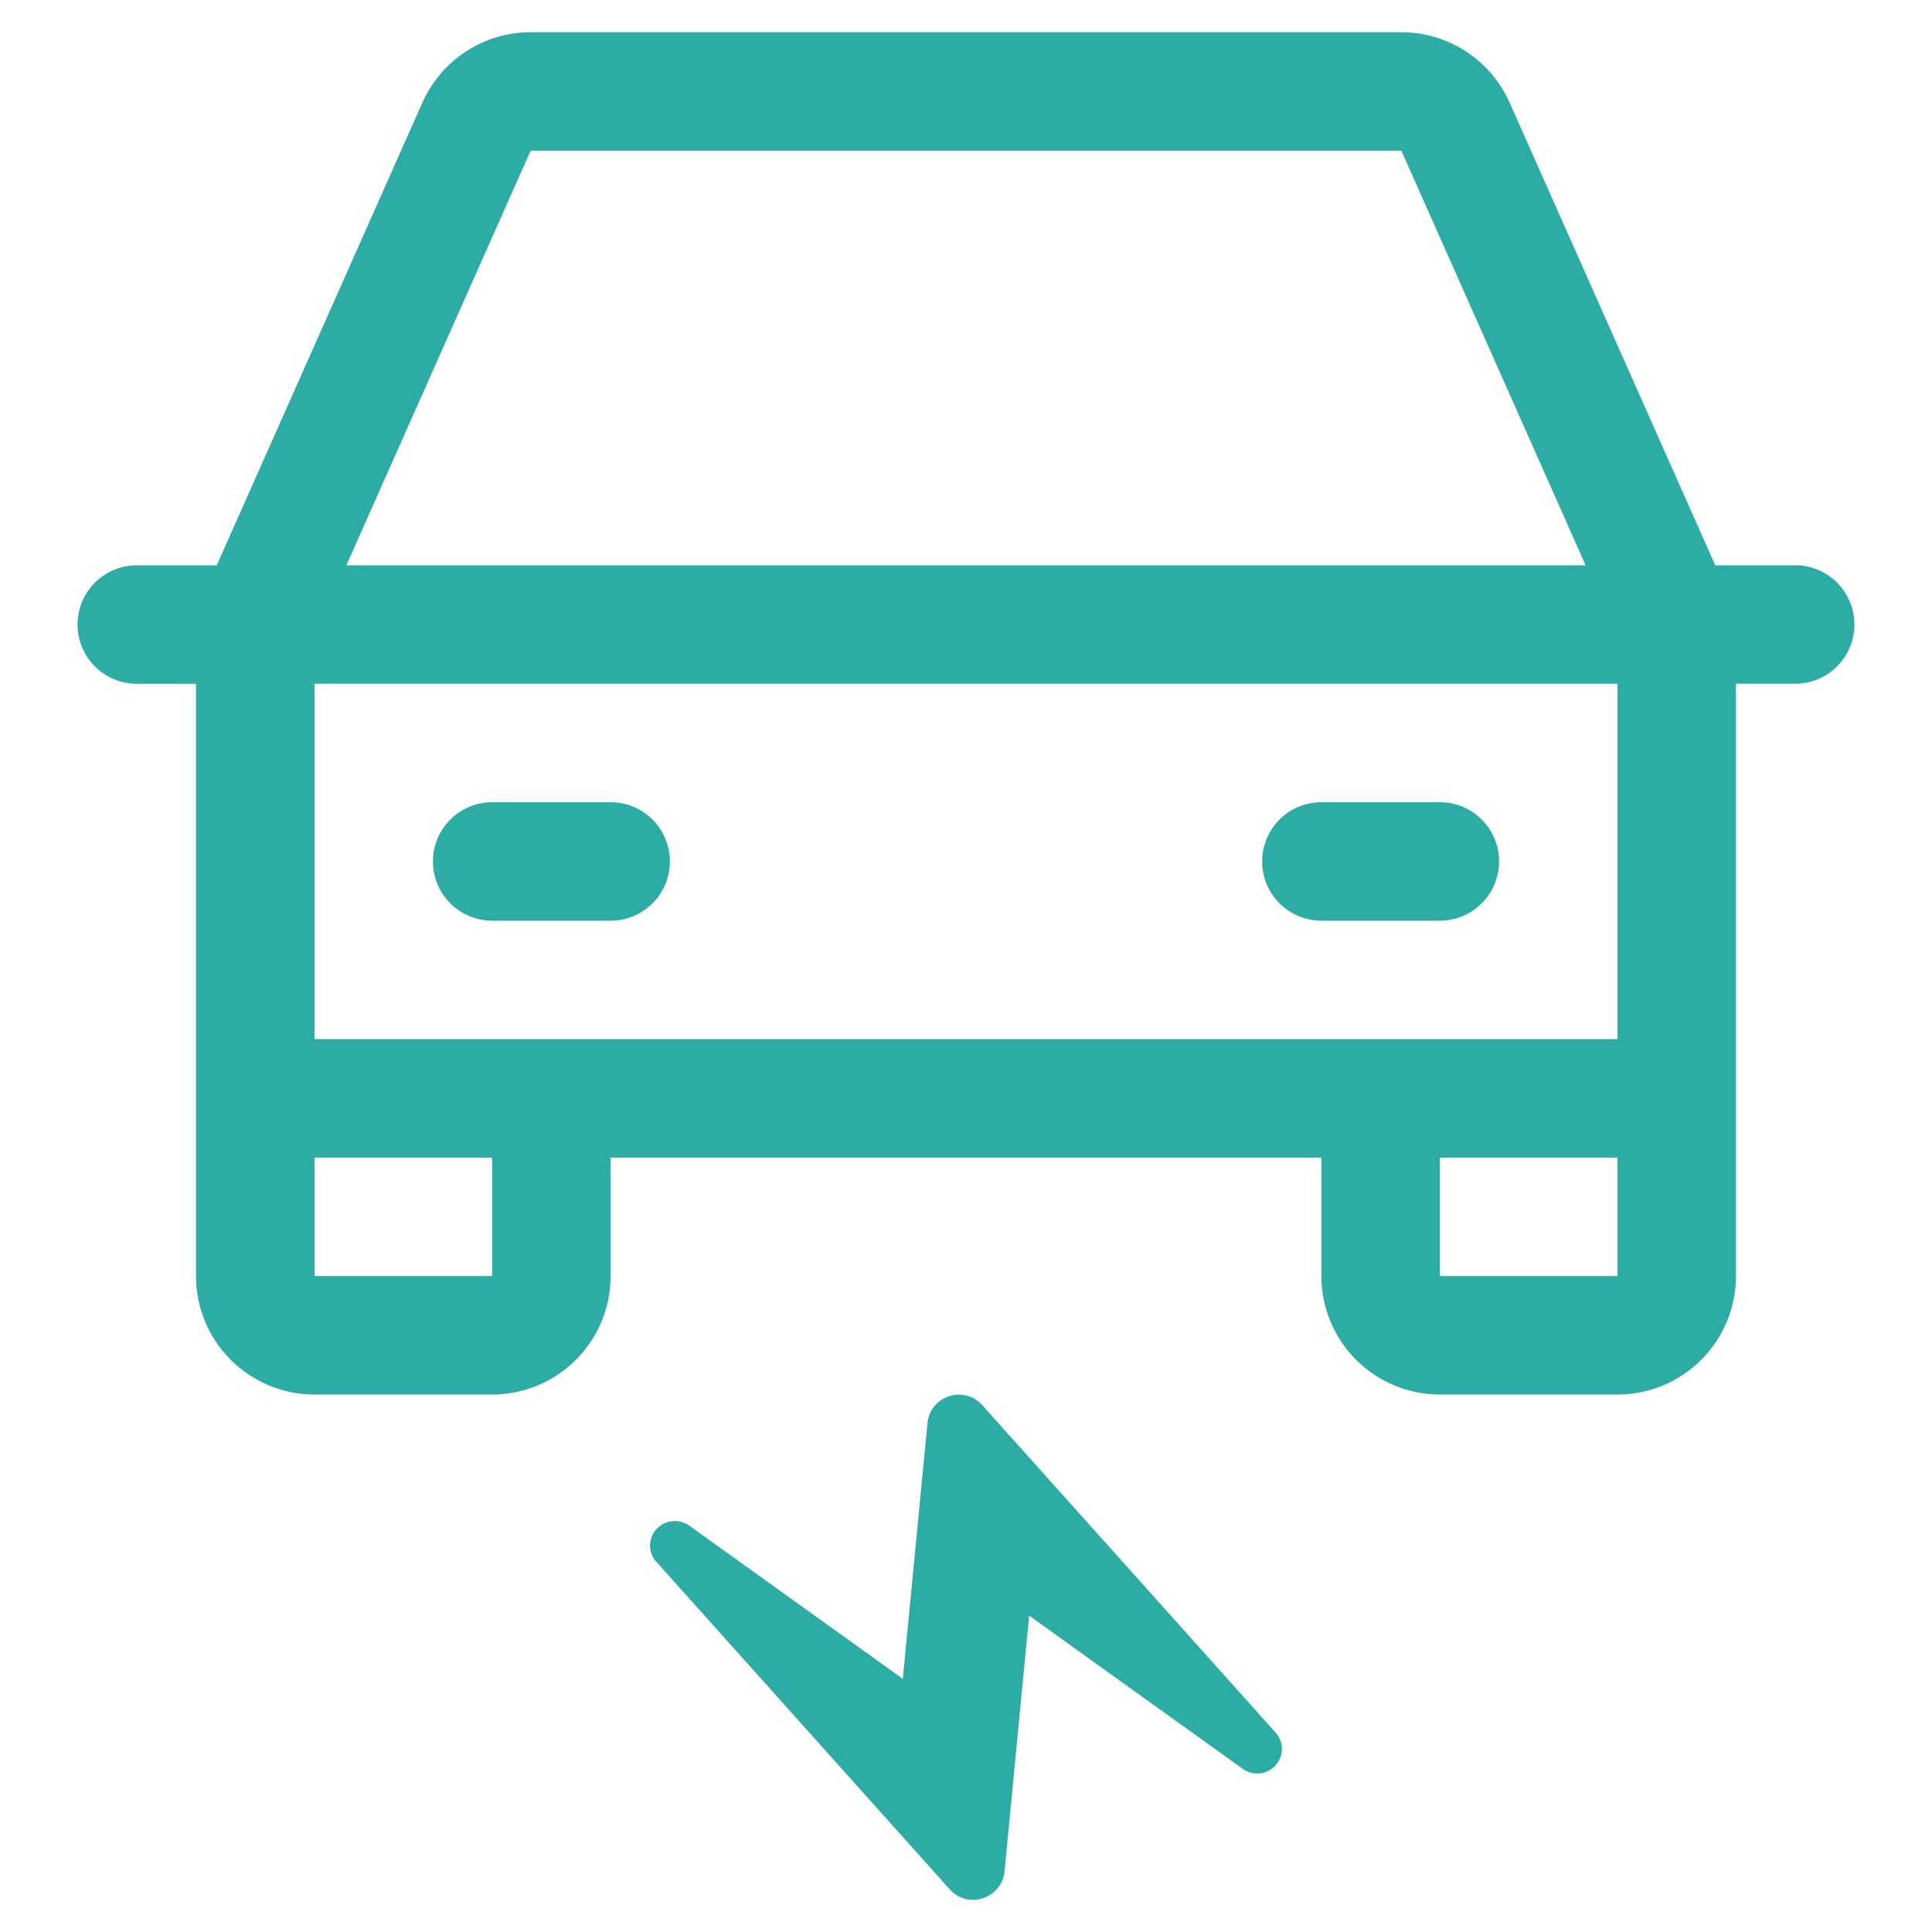 <svg width="60" height="60" viewBox="0 0 60 60" fill="none" version="1.1" id="svg2" xmlns="http://www.w3.org/2000/svg" xmlns:svg="http://www.w3.org/2000/svg">
	<defs id="defs2"/>
	<g id="g2" transform="translate(0,1)">
		<path d="M 55.752,16.556 H 53.269 L 46.882,2.185 C 46.592,1.535 46.121,0.982 45.524,0.595 44.928,0.207 44.231,4.9679839e-4 43.52,4.88281e-4 H 16.48 C 15.768,4.9679839e-4 15.072,0.207 14.476,0.595 13.879,0.982 13.408,1.535 13.118,2.185 L 6.731,16.556 H 4.248 c -0.488,0 -0.956,0.194 -1.301,0.539 -0.345,0.345 -0.539,0.813 -0.539,1.301 0,0.488 0.194,0.956 0.539,1.301 0.345,0.345 0.813,0.539 1.301,0.539 h 1.839 v 18.394 c 0,0.976 0.388,1.911 1.078,2.601 0.69,0.69 1.626,1.078 2.601,1.078 h 5.518 c 0.976,0 1.911,-0.388 2.601,-1.078 0.69,-0.69 1.078,-1.626 1.078,-2.601 V 34.95 H 41.037 v 3.679 c 0,0.976 0.388,1.911 1.077,2.601 0.69,0.69 1.626,1.078 2.601,1.078 h 5.518 c 0.976,0 1.911,-0.388 2.601,-1.078 0.69,-0.69 1.078,-1.626 1.078,-2.601 V 20.234 h 1.839 c 0.488,0 0.956,-0.194 1.301,-0.539 0.345,-0.345 0.539,-0.813 0.539,-1.301 0,-0.488 -0.194,-0.956 -0.539,-1.301 -0.345,-0.345 -0.813,-0.539 -1.301,-0.539 z M 16.48,3.679 H 43.52 L 49.243,16.556 H 10.757 Z M 15.284,38.629 H 9.766 v -3.679 h 5.518 z m 29.431,0 v -3.679 h 5.518 v 3.679 z M 50.234,31.271 H 9.766 V 20.234 H 50.234 Z M 13.445,25.753 c 0,-0.488 0.194,-0.956 0.539,-1.301 0.345,-0.345 0.813,-0.539 1.301,-0.539 h 3.679 c 0.488,0 0.956,0.194 1.301,0.539 0.345,0.345 0.539,0.813 0.539,1.301 0,0.488 -0.194,0.956 -0.539,1.301 -0.345,0.345 -0.813,0.539 -1.301,0.539 h -3.679 c -0.488,0 -0.956,-0.194 -1.301,-0.539 -0.345,-0.345 -0.539,-0.813 -0.539,-1.301 z m 25.752,0 c 0,-0.488 0.194,-0.956 0.539,-1.301 0.345,-0.345 0.813,-0.539 1.301,-0.539 h 3.679 c 0.488,0 0.956,0.194 1.301,0.539 0.345,0.345 0.539,0.813 0.539,1.301 0,0.488 -0.194,0.956 -0.539,1.301 -0.345,0.345 -0.813,0.539 -1.301,0.539 h -3.679 c -0.488,0 -0.956,-0.194 -1.301,-0.539 -0.345,-0.345 -0.539,-0.813 -0.539,-1.301 z" fill="#2daca5" id="path1" style="stroke-width:0.981"/>
		<path d="m 20.396,47.517 9.104,10.164 c 0.569,0.628 1.619,0.275 1.697,-0.569 l 0.765,-7.937 6.632,4.758 c 0.304,0.216 0.726,0.186 0.991,-0.078 0.294,-0.294 0.304,-0.755 0.02,-1.06 L 30.5,42.632 c -0.569,-0.628 -1.619,-0.275 -1.697,0.569 l -0.765,7.937 -6.632,-4.758 c -0.304,-0.216 -0.726,-0.186 -0.991,0.078 -0.142,0.139 -0.223,0.328 -0.227,0.526 -0.004,0.198 0.071,0.39 0.207,0.534 z" fill="#2daca5" id="path2" style="stroke-width:0.981"/>
	</g>
</svg>
